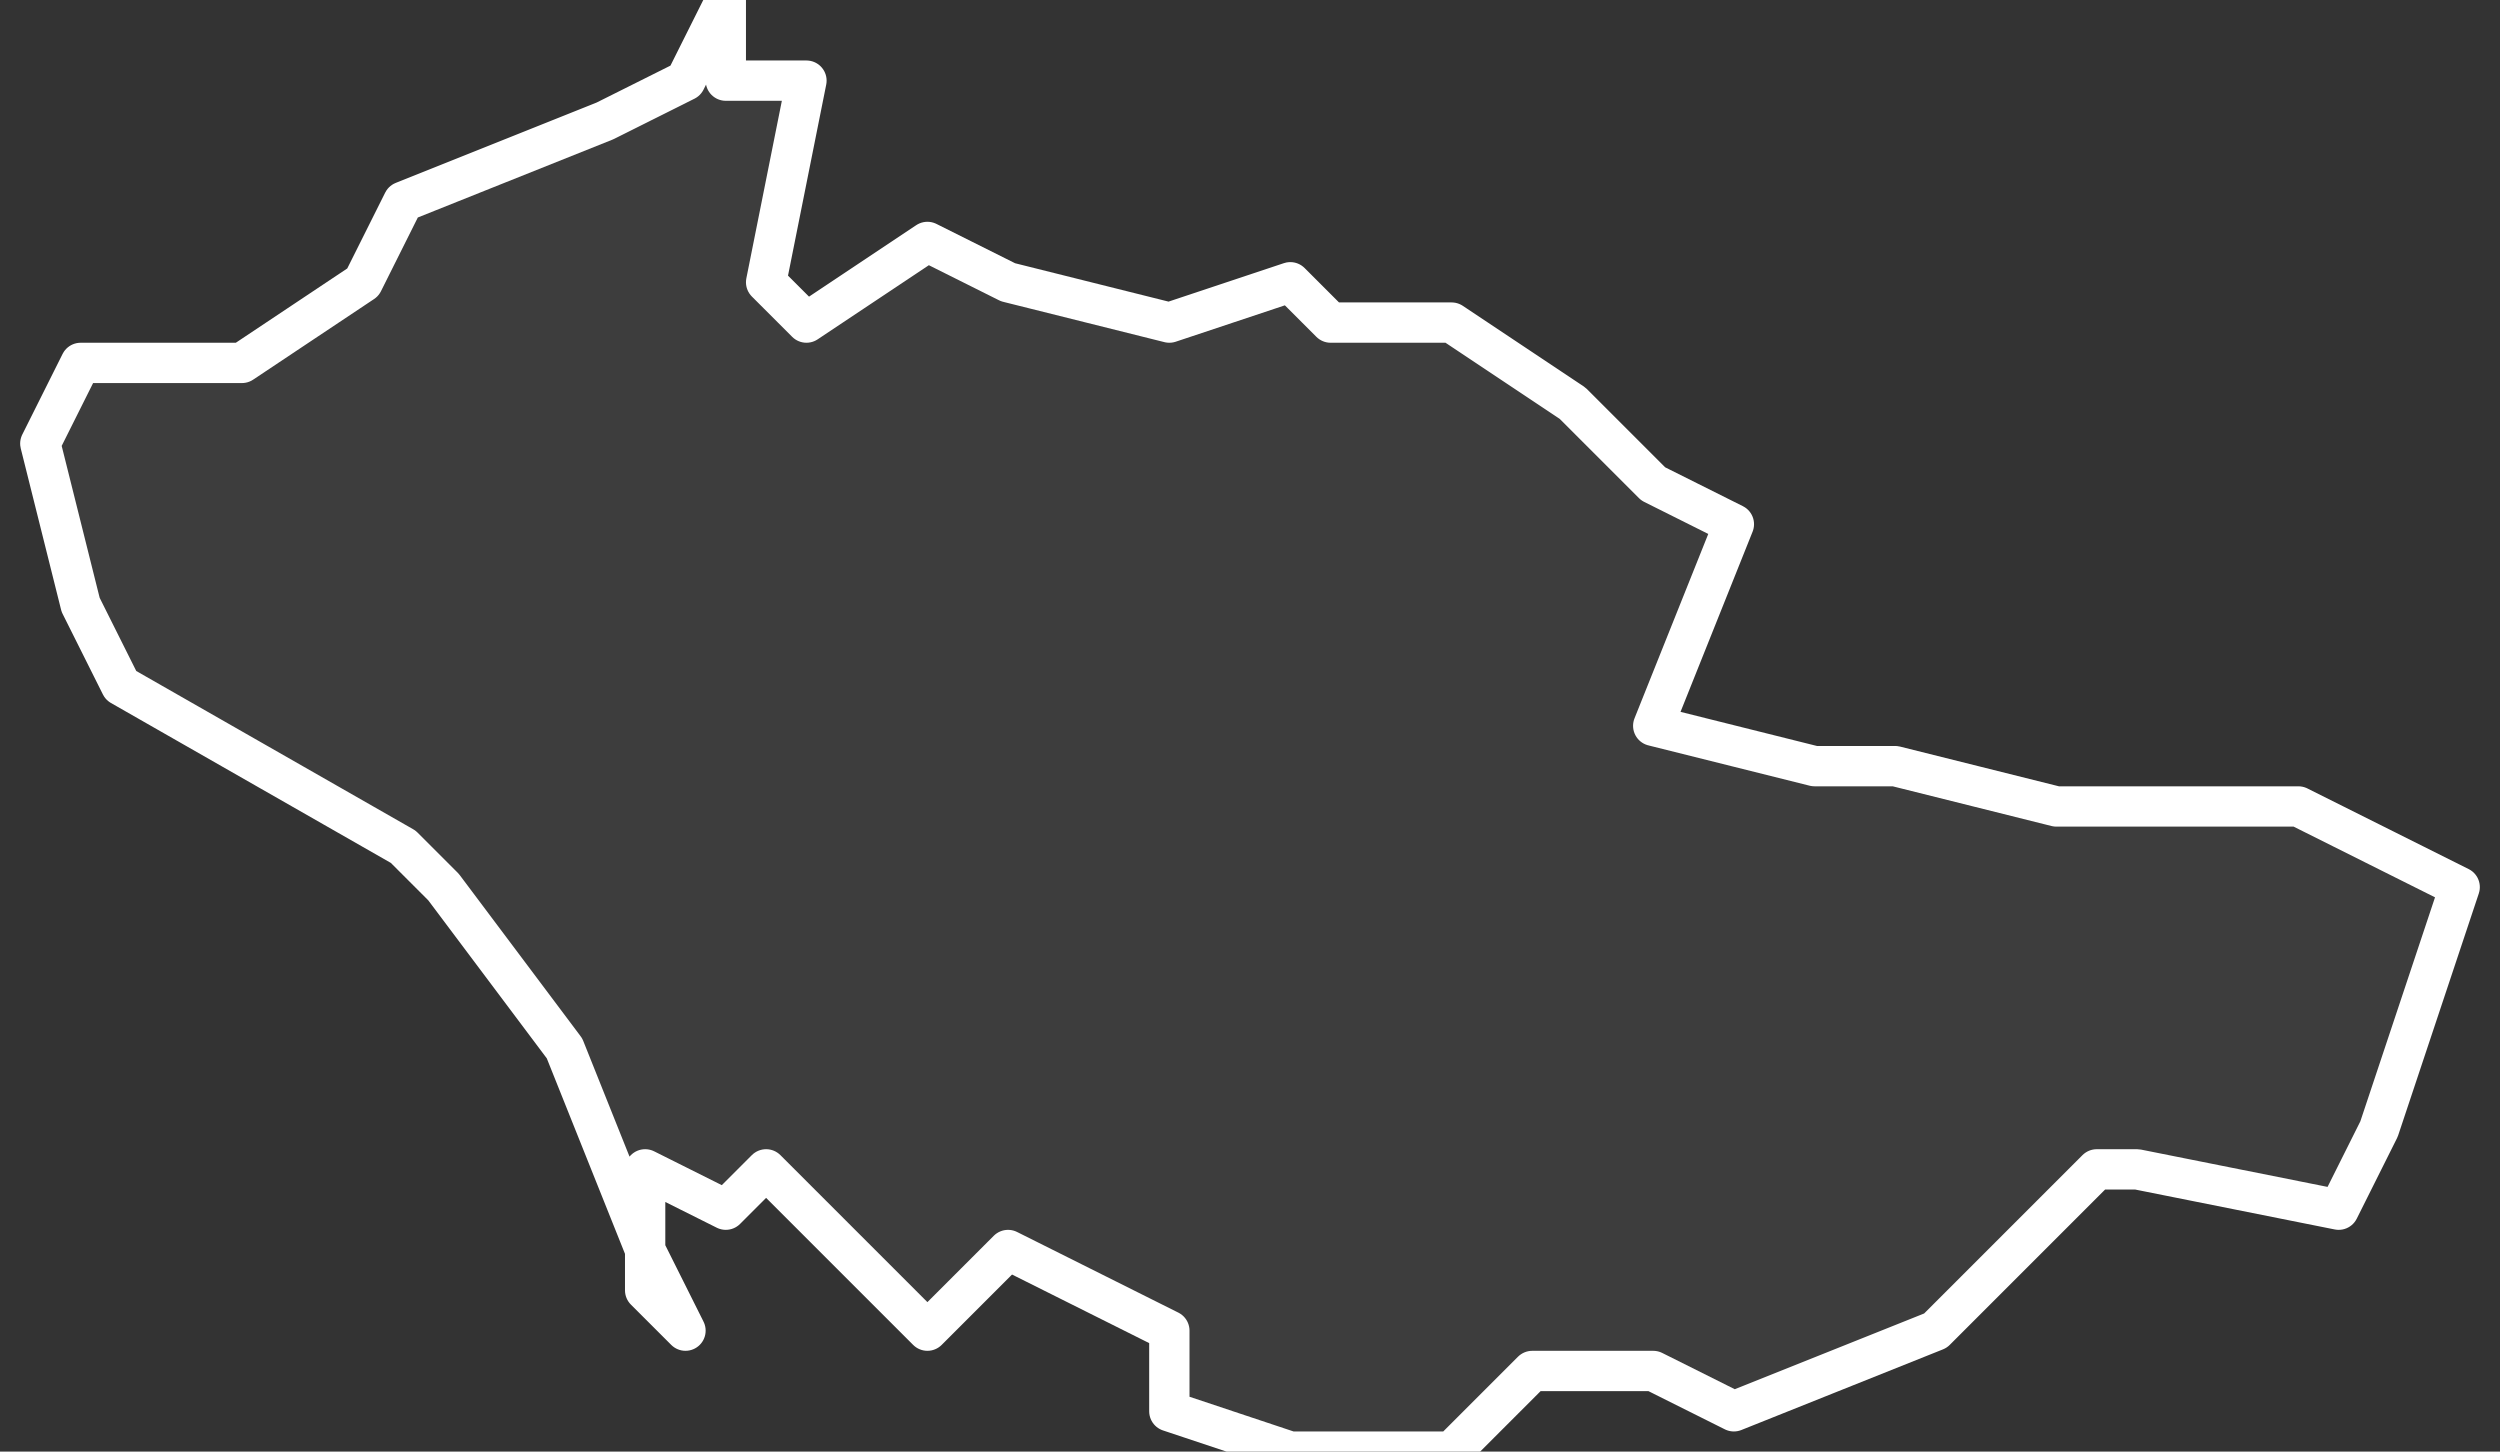 <svg xmlns="http://www.w3.org/2000/svg" version="1.2" viewBox="1.395 -65.271 0.062 0.036"><rect x="1.395" y="-65.271" width="0.062" height="0.036" fill="#333333" stroke="none"/><g><path fill="#fff" fill-opacity=".05" fill-rule="evenodd" stroke="#fff" stroke-linecap="round" stroke-linejoin="round" stroke-width=".001" d="m1.412-65.238-.001-.002-.002-.005-.003-.004-.001-.001-.007-.004-.001-.002-.001-.004.001-.002.004 0.0.003-.002.001-.002.005-.002.002-.001.001-.002 0.0.002.002-0-.001.005.001.001.003-.002.002.001.004.001.003-.001.001.001.003 0.0.003.002.002.002.002.001-.002.005.004.001.002-0.0.004.001.002-0.0.004 0.0.004.002-.002.006-.001.002-.005-.001-.001 0-.003.003-.001.001-.005.002-.002-.001-.003-0-.002.002-.004 0-.003-.001 0-.002-.004-.002-.002.002-.001-.001-.003-.003-.001.001-.002-.001 0.0.003Z" class="polygon"/></g></svg>
